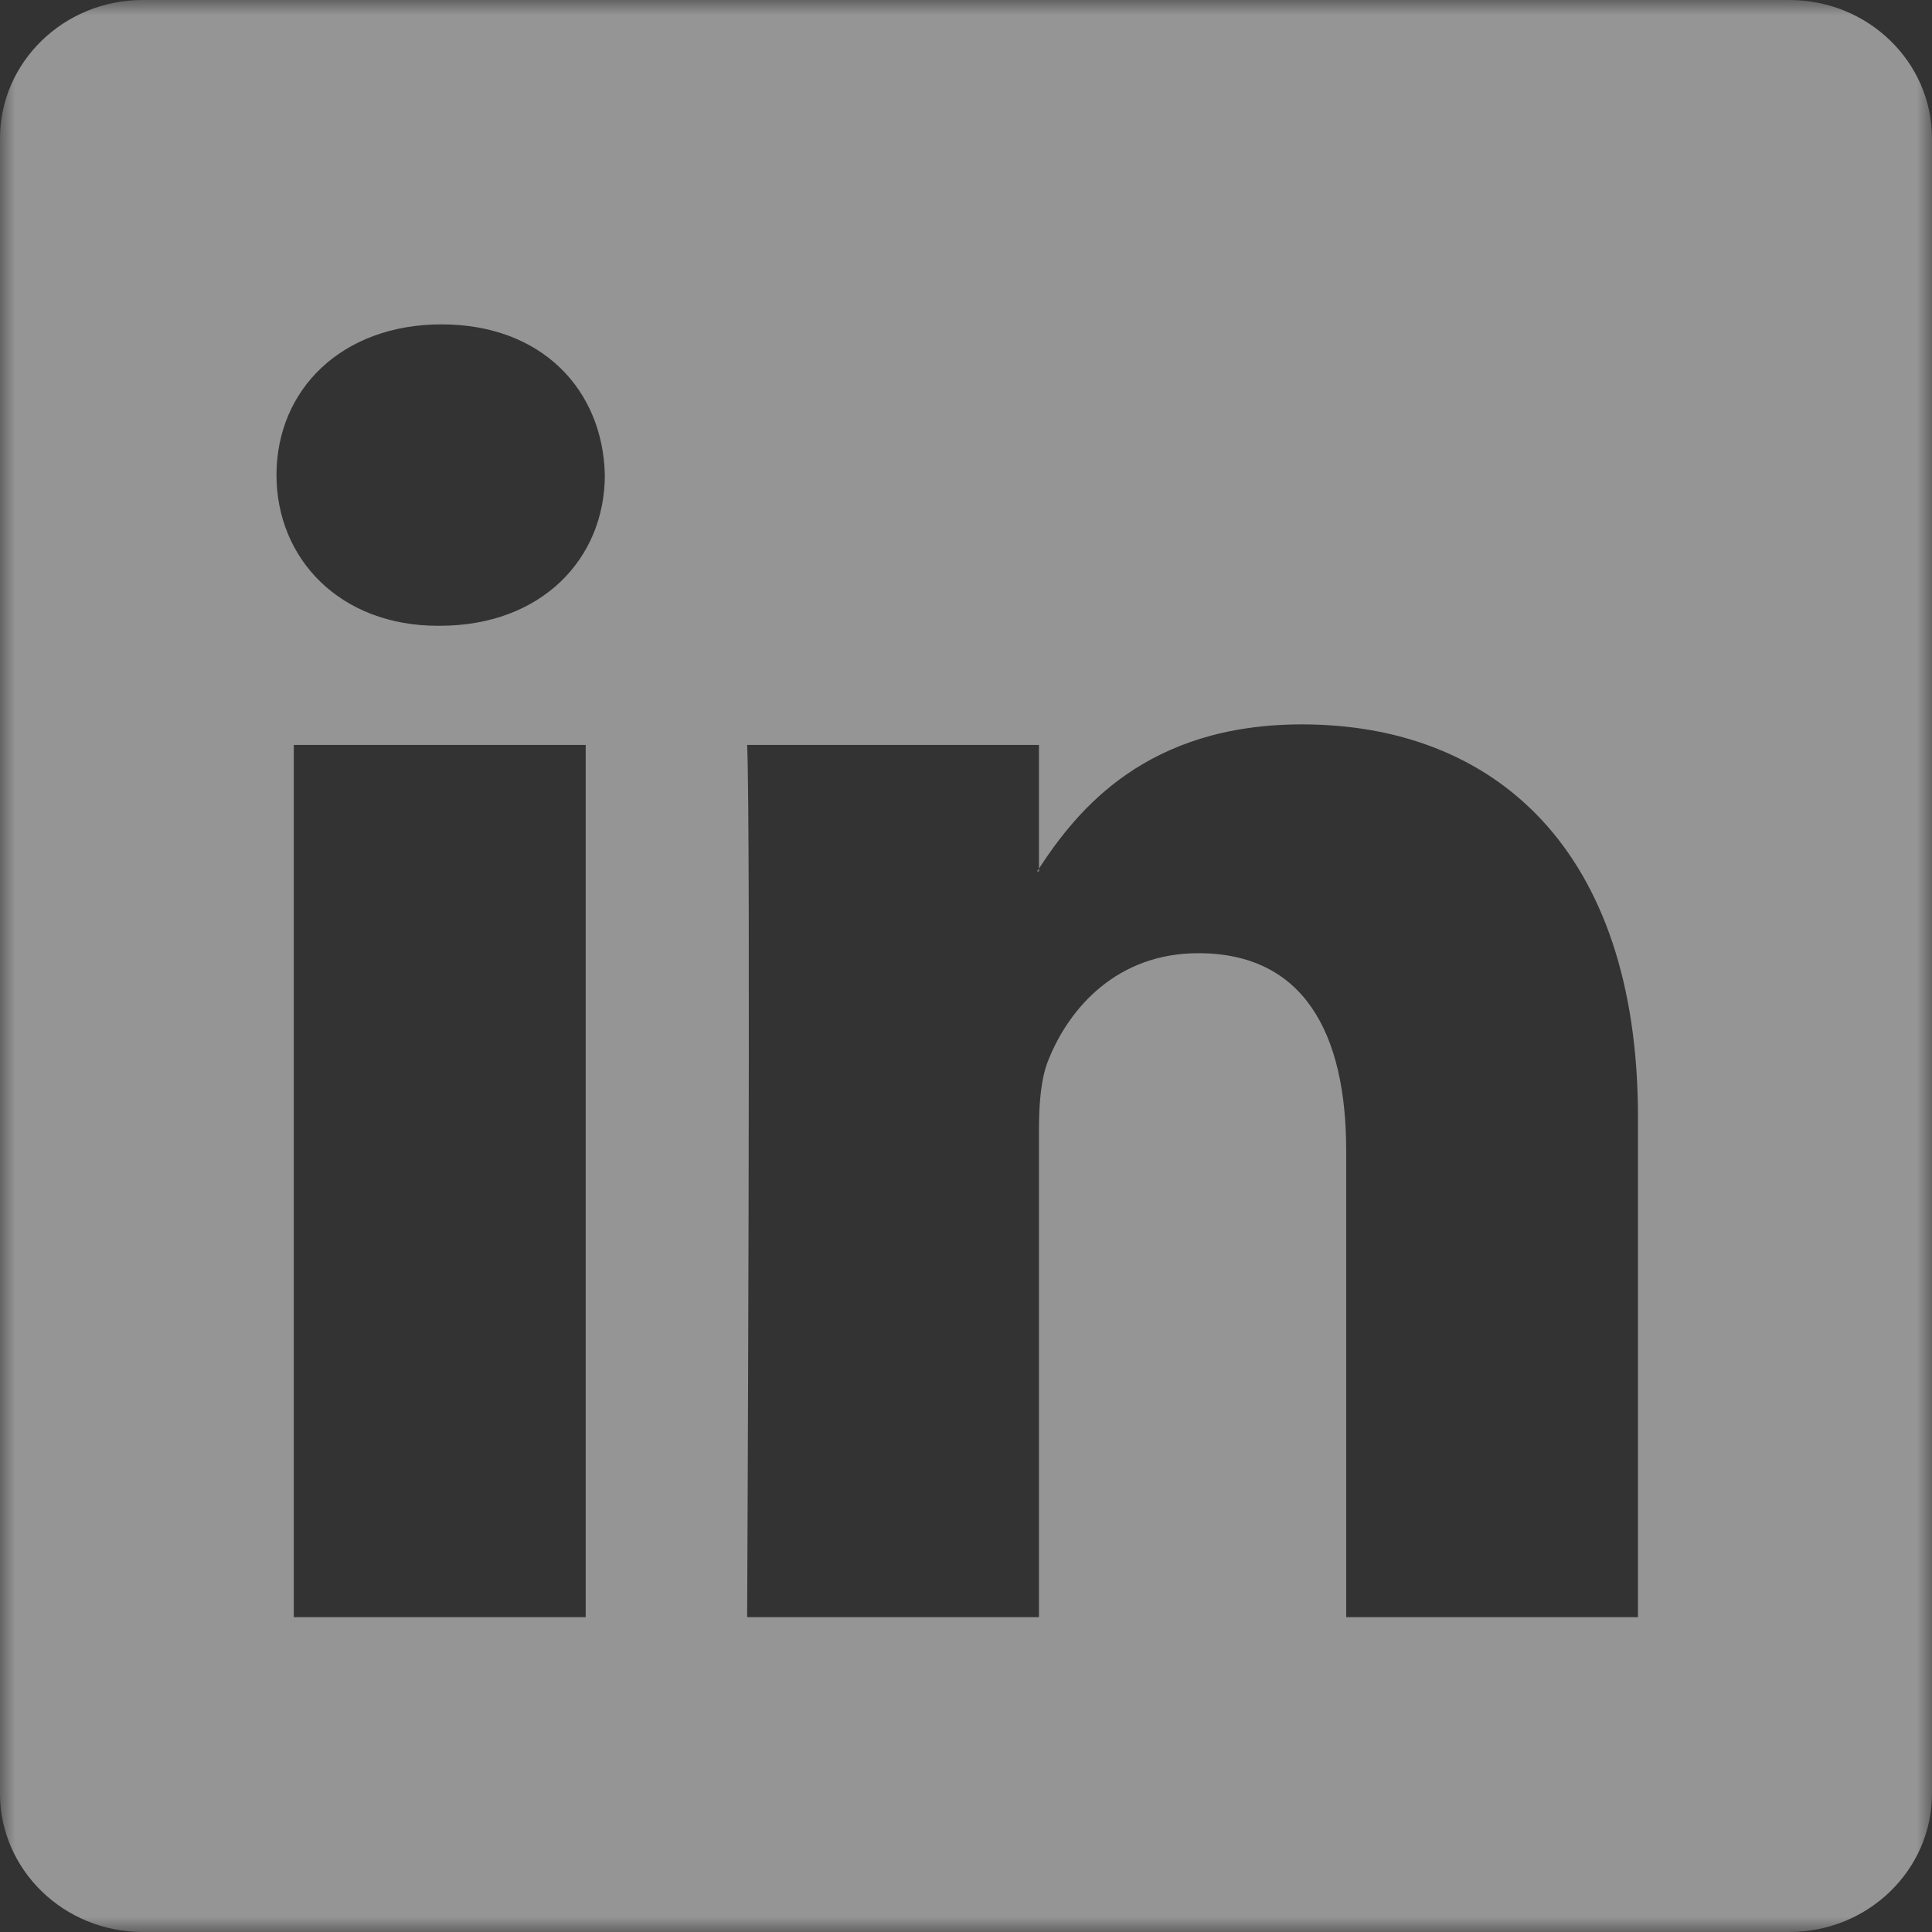 <?xml version="1.0" encoding="UTF-8"?>
<svg width="64px" height="64px" viewBox="0 0 64 64" version="1.1" xmlns="http://www.w3.org/2000/svg" xmlns:xlink="http://www.w3.org/1999/xlink">
    <rect x="0" y="0" width="64" height="64" fill="#333333" stroke="none"/>
    <title>LI-grey</title>
    <defs>
        <polygon id="path-1" points="0 0 64 0 64 64 0 64"></polygon>
    </defs>
    <g id="LI-grey" stroke="none" stroke-width="1" fill="none" fill-rule="evenodd" opacity="0.5">
        <g id="Group-3">
            <mask id="mask-2" fill="white">
                <use xlink:href="#path-1"></use>
            </mask>
            <g id="Clip-2"></g>
            <path d="M34.354,28.864 C34.372,28.837 34.393,28.805 34.417,28.772 L34.417,28.864 L34.354,28.864 Z M54.26,53.571 L44.594,53.571 L44.594,38.112 C44.594,34.227 43.193,31.576 39.697,31.576 C37.023,31.576 35.435,33.364 34.739,35.091 C34.479,35.709 34.417,36.57 34.417,37.432 L34.417,53.571 L24.75,53.571 C24.75,53.571 24.877,27.386 24.75,24.677 L34.417,24.677 L34.417,28.772 C35.7,26.804 37.993,23.996 43.127,23.996 C49.489,23.996 54.26,28.124 54.26,37.003 L54.26,53.571 Z M14.568,20.73 L14.504,20.73 C11.262,20.73 9.159,18.511 9.159,15.735 C9.159,12.902 11.324,10.745 14.63,10.745 C17.938,10.745 19.972,12.902 20.036,15.735 C20.036,18.511 17.938,20.73 14.568,20.73 L14.568,20.73 Z M9.732,53.571 L19.402,53.571 L19.402,24.677 L9.732,24.677 L9.732,53.571 Z M59.274,0 L4.729,0 C2.118,0 0,2.052 0,4.585 L0,59.412 C0,61.945 2.118,64 4.729,64 L59.274,64 C61.885,64 64,61.945 64,59.412 L64,4.585 C64,2.052 61.885,0 59.274,0 L59.274,0 Z" id="Fill-1" fill="#F8F8F8" mask="url(#mask-2)"></path>
        </g>
    </g>
</svg>